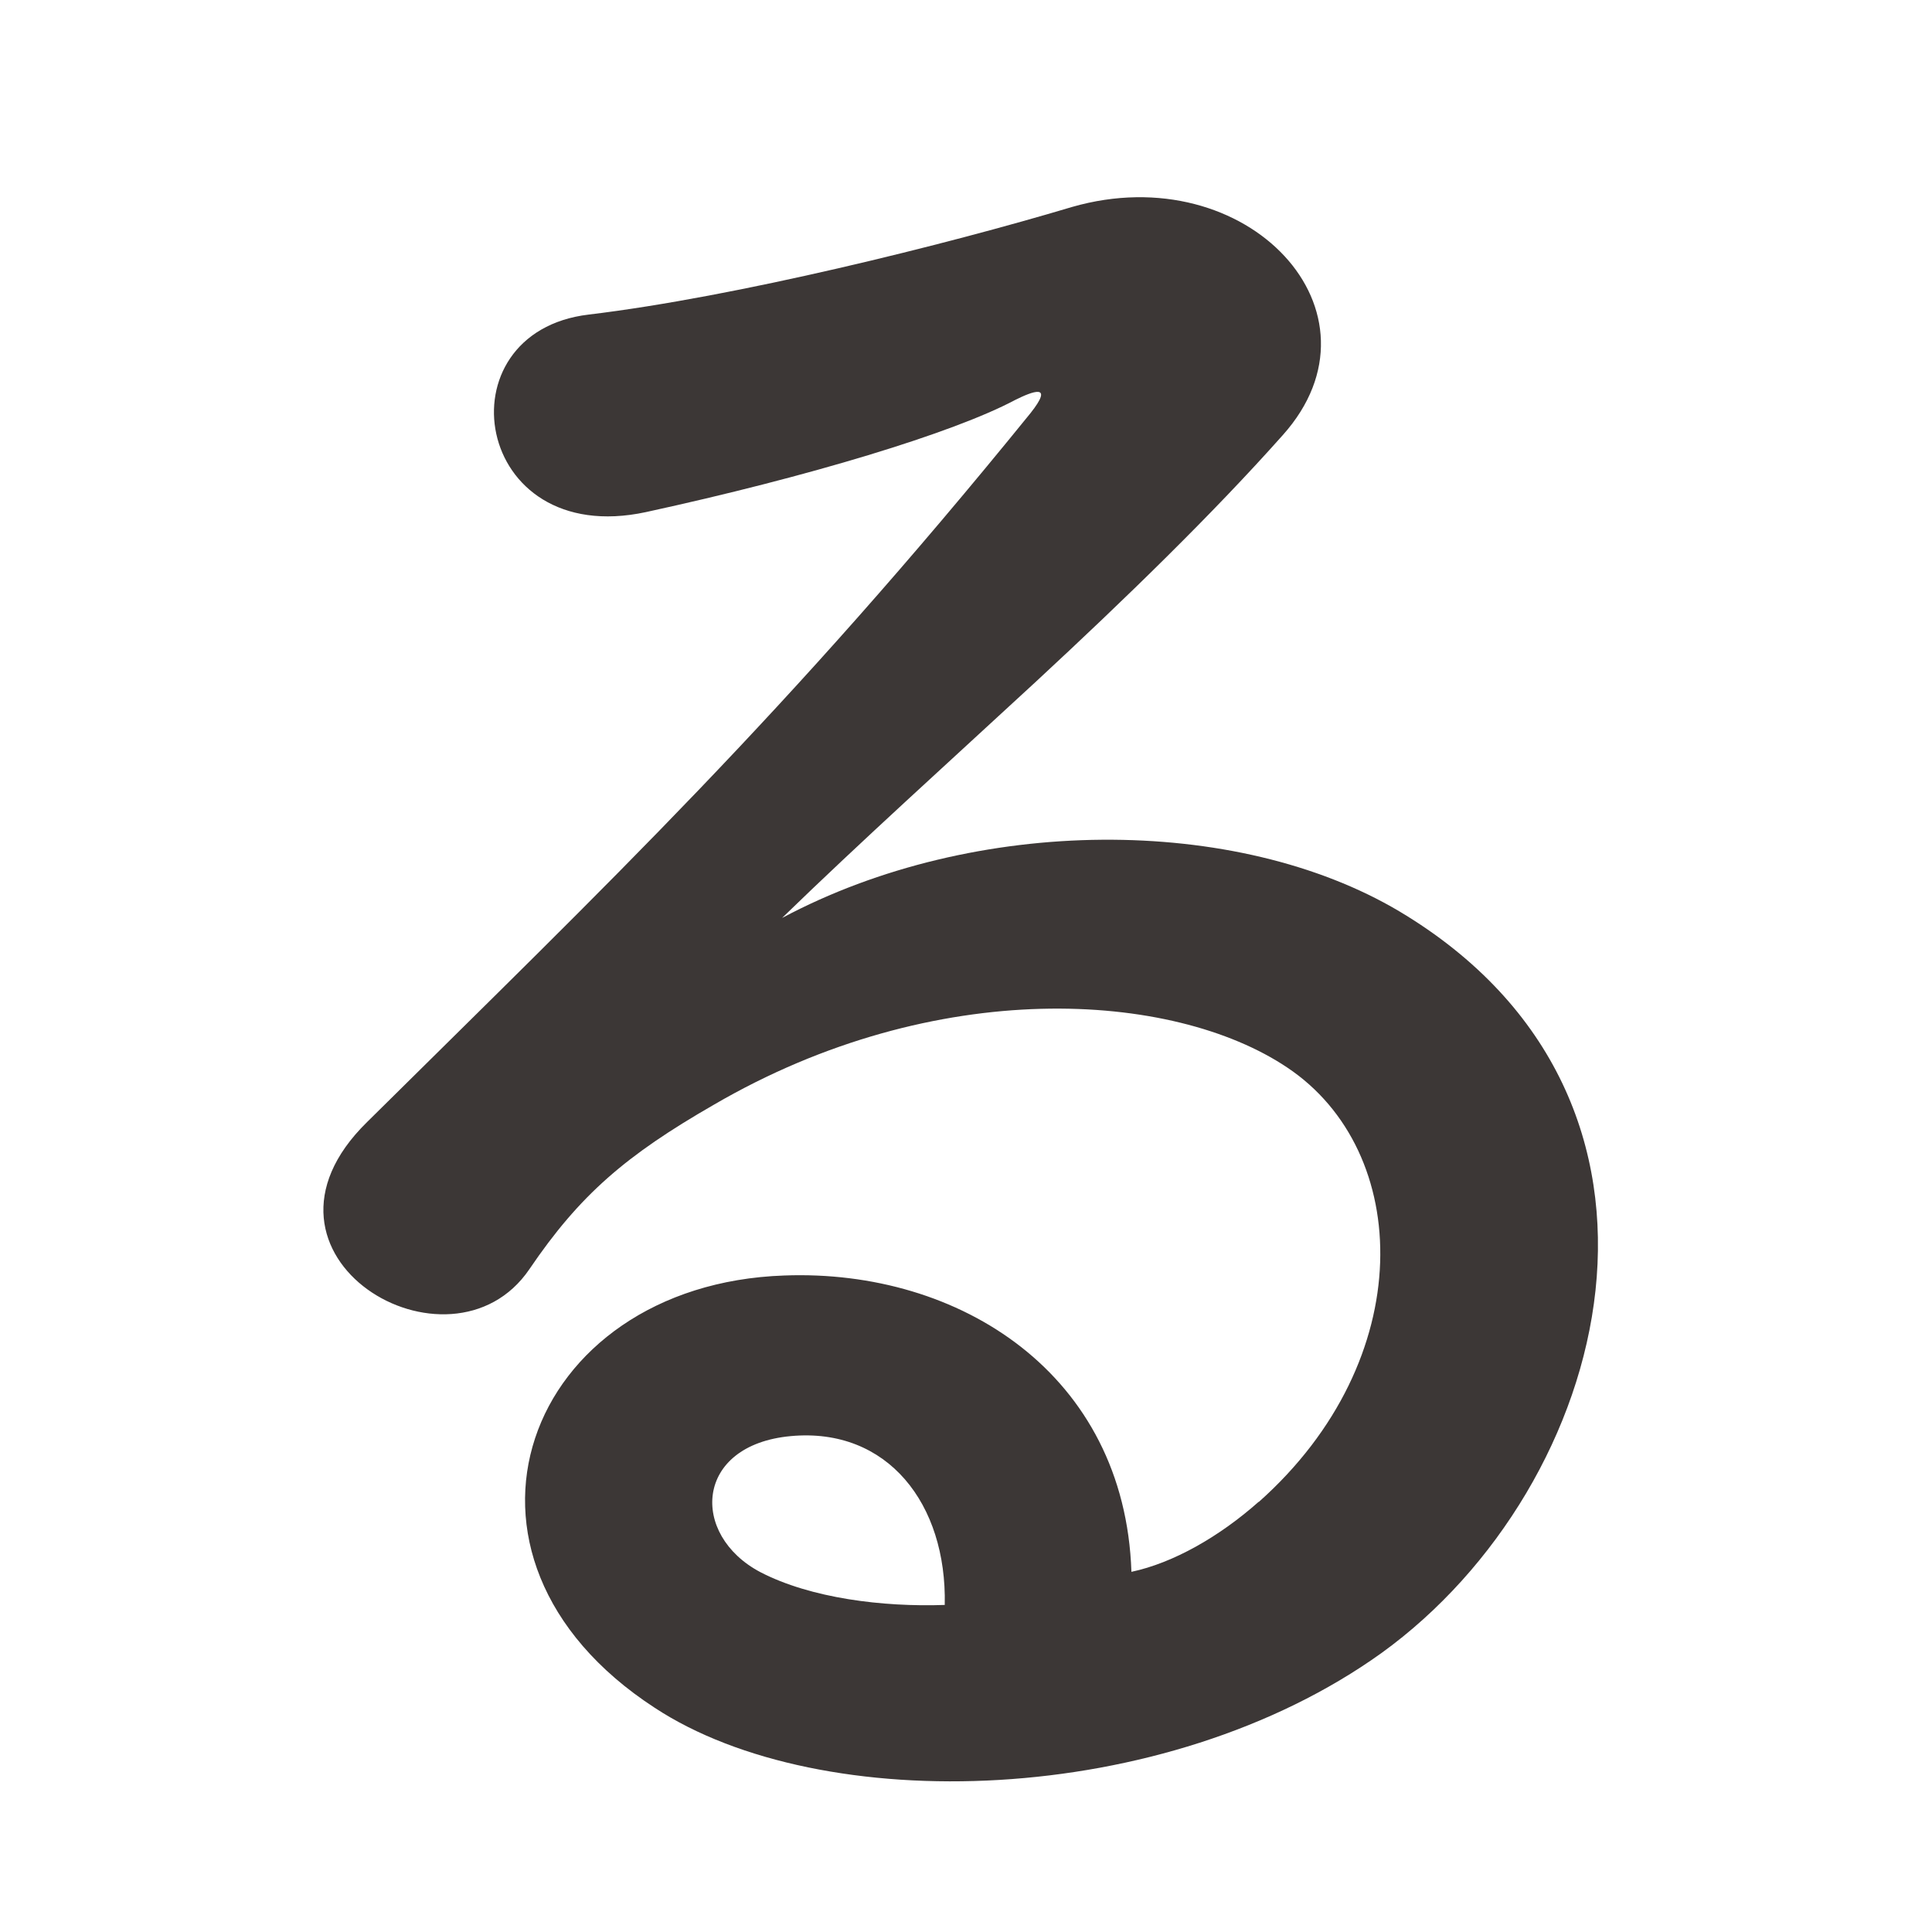 <svg width="66" height="66" viewBox="0 0 66 66" fill="none" xmlns="http://www.w3.org/2000/svg">
<path d="M43 51.311C48.481 46.439 48.255 39.323 43.972 36.467C40.066 33.847 31.972 33.319 24.387 37.739C21.387 39.464 19.811 40.812 18.085 43.357C15.387 47.325 7.878 42.904 12.538 38.333C20.793 30.162 26.868 24.393 35.198 14.12C36.029 13.074 35.274 13.366 34.67 13.668C32.566 14.789 27.613 16.288 22.066 17.494C16.142 18.767 15.01 11.349 20.113 10.746C25.142 10.143 32.34 8.352 36.623 7.07C42.623 5.346 47.576 10.671 43.821 14.865C41.425 17.56 38.415 20.482 35.415 23.262C32.415 26.034 29.415 28.738 26.717 31.359C33.321 27.834 42.245 27.834 47.802 31.132C58.604 37.579 55.076 50.774 47.198 56.467C39.774 61.792 28.066 62.084 22.368 58.342C14.415 53.168 17.944 43.875 26.793 43.573C32.793 43.347 38.425 46.947 38.651 53.696C40.076 53.394 41.651 52.499 43 51.302V51.311ZM27.019 49.059C23.717 49.36 23.566 52.433 25.972 53.705C27.698 54.601 30.17 54.902 32.274 54.827C32.349 51.377 30.321 48.757 27.019 49.059Z" fill="#3C3736"/>
</svg>
